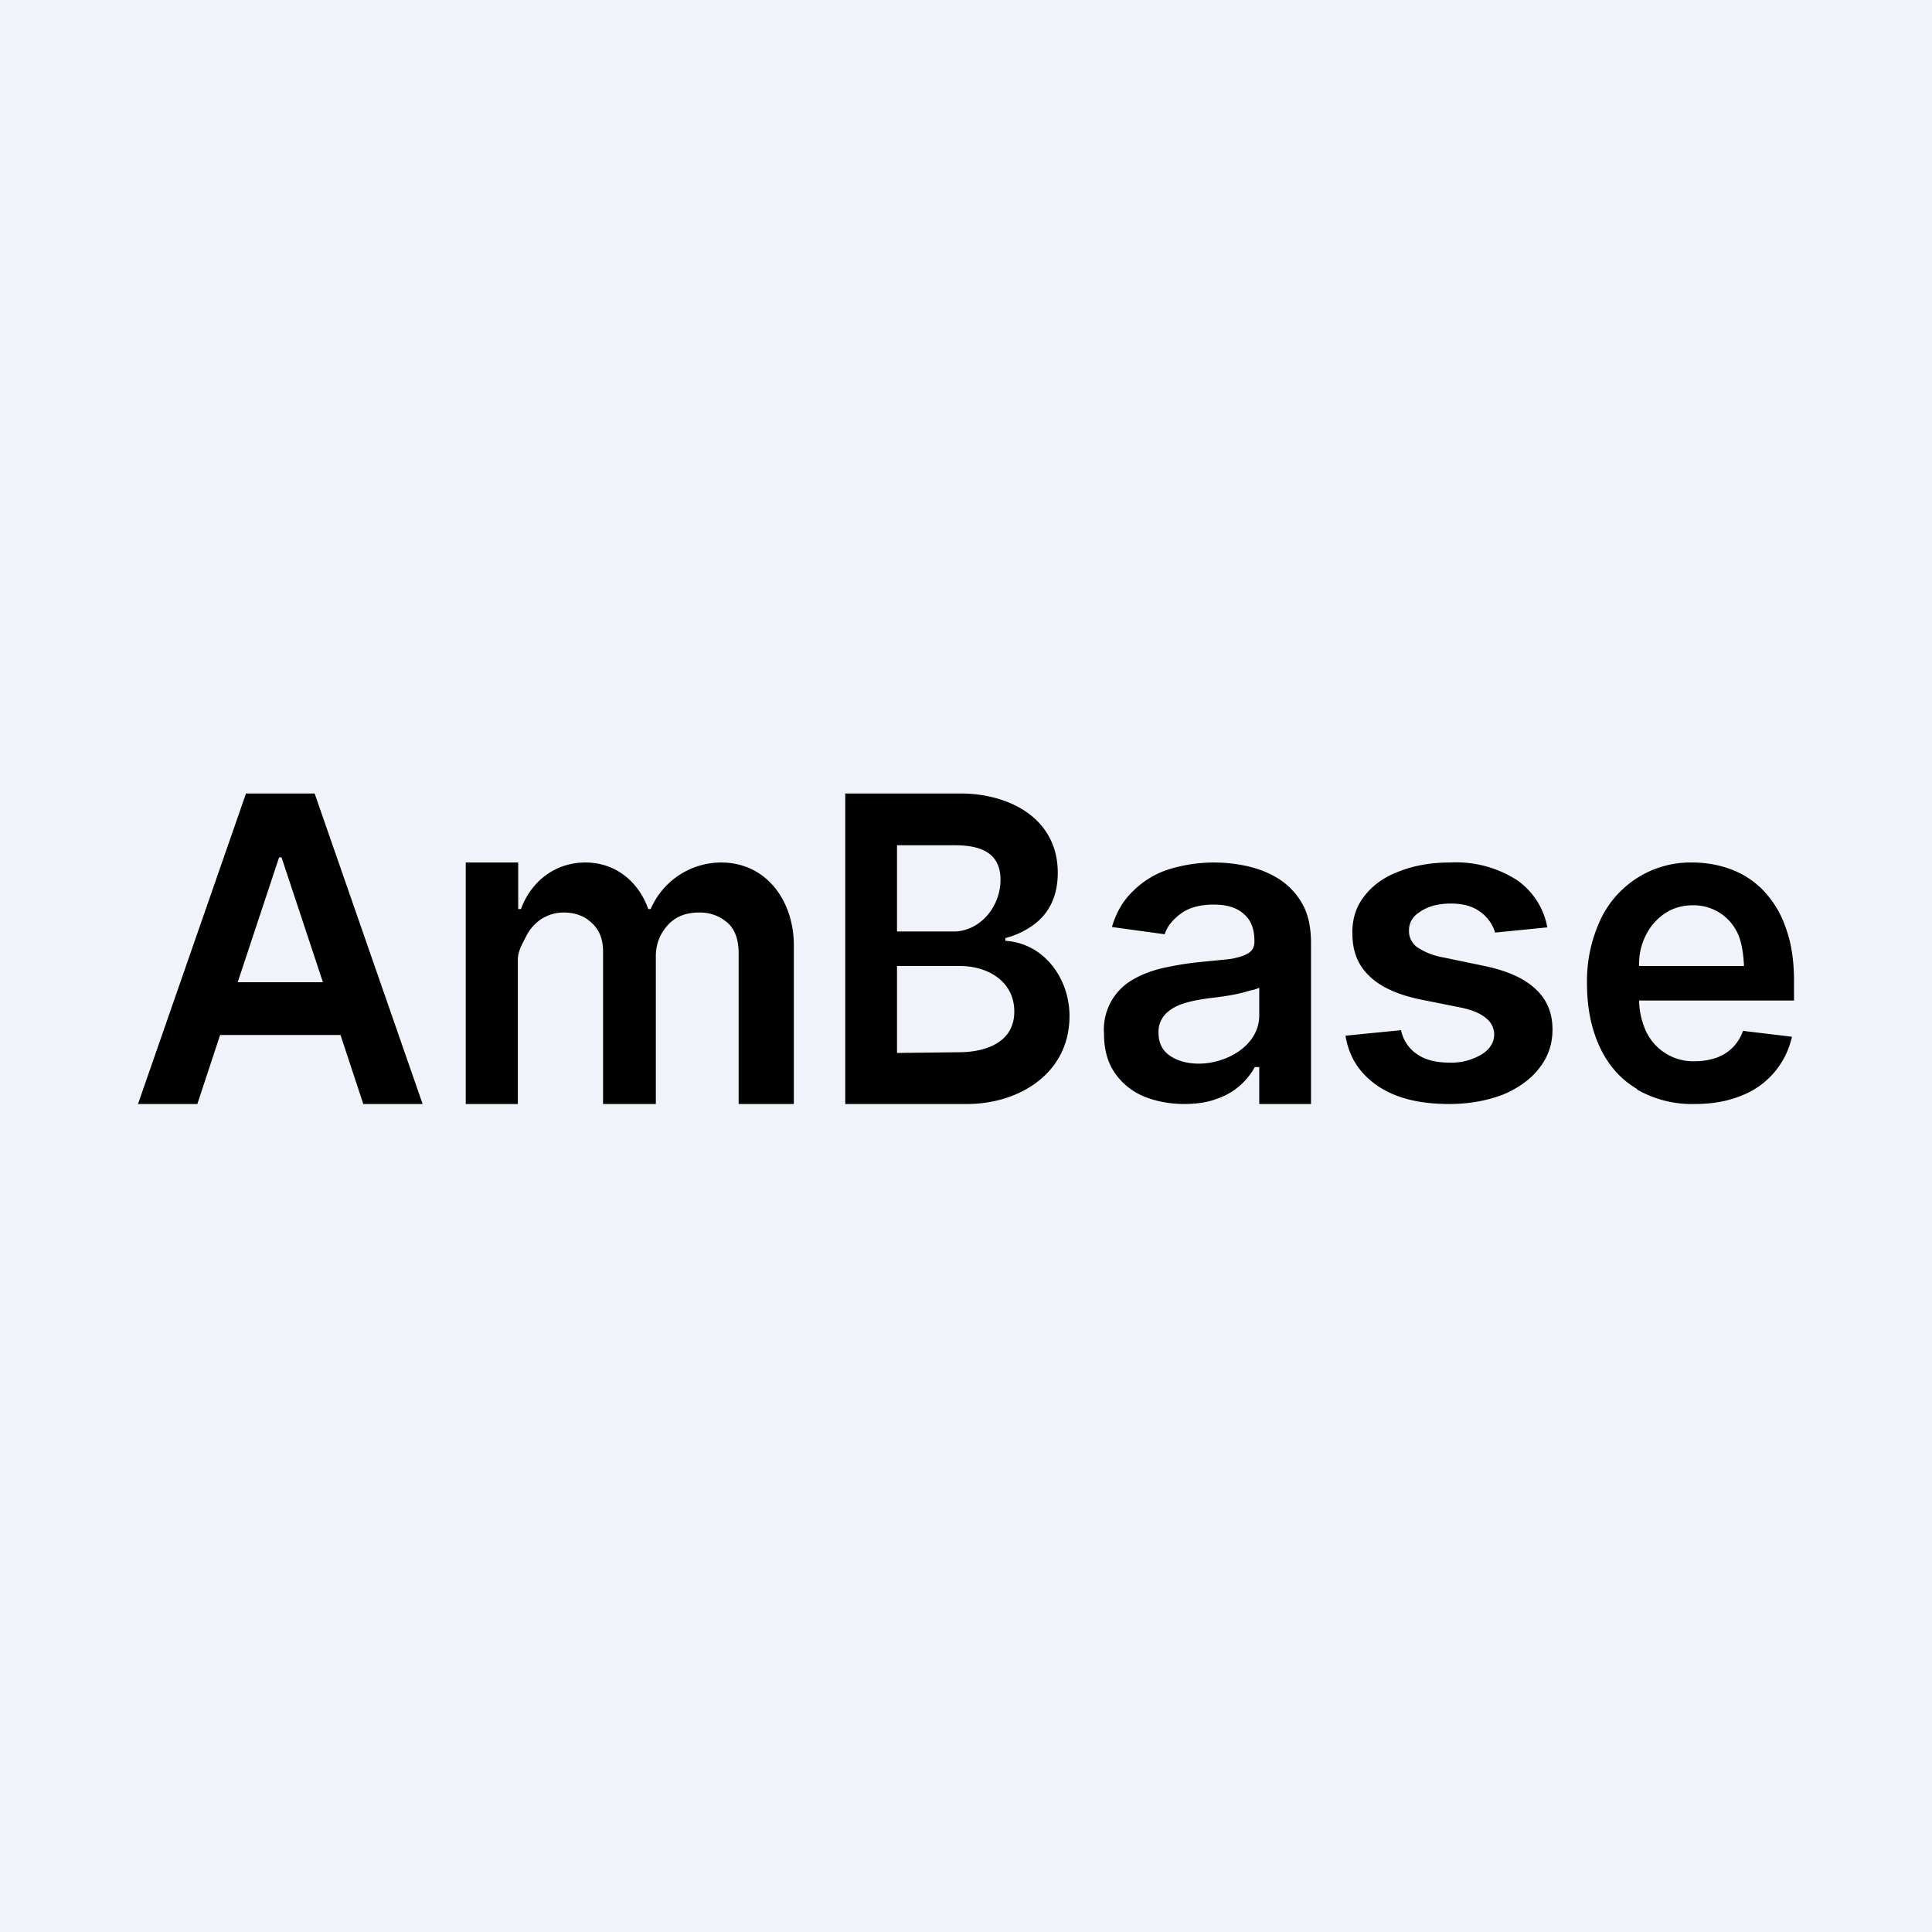 <svg width="56" height="56" viewBox="0 0 56 56" xmlns="http://www.w3.org/2000/svg"><path fill="#F0F3FA" d="M0 0h56v56H0z"/><path fill-rule="evenodd" d="M4 32h1.72l.66-2h3.49l.66 2h1.72l-3.13-9H7.13L4 32Zm5.36-3.53-1.2-3.62h-.07l-1.2 3.62h2.47ZM24.5 23v9h3.53c1.5 0 2.97-.88 2.97-2.55 0-1.08-.73-2.11-1.86-2.18v-.08c.28-.07.54-.19.77-.35.46-.31.75-.82.75-1.54 0-1.58-1.4-2.3-2.82-2.3H24.5Zm3.28 7.5-1.78.02V28h1.82c.82 0 1.58.45 1.58 1.32 0 .91-.85 1.18-1.62 1.18Zm-.14-3.5H26v-2.5h1.67c.73 0 1.33.2 1.33 1s-.61 1.5-1.36 1.5Zm6.69 5c-.44 0-.84-.08-1.2-.23a1.93 1.93 0 0 1-.83-.69c-.2-.3-.3-.67-.3-1.12a1.66 1.66 0 0 1 .81-1.55c.25-.15.53-.26.85-.34.31-.07.64-.13.98-.17l1-.1c.25-.04.43-.1.54-.17.12-.07.18-.18.18-.34v-.02c0-.34-.1-.6-.3-.77-.2-.19-.5-.28-.88-.28-.4 0-.72.09-.95.26-.23.17-.4.37-.47.6l-1.53-.21c.12-.41.32-.76.6-1.03a2.6 2.6 0 0 1 1.01-.63 4.44 4.44 0 0 1 2.33-.1c.34.08.64.2.92.38.27.18.49.41.66.71.17.3.25.68.25 1.13V32h-1.5v-1.07h-.13a1.96 1.96 0 0 1-1.1.92c-.26.1-.58.15-.94.15Zm.42-1.17c.8 0 1.75-.52 1.75-1.4v-.8a.96.96 0 0 1-.26.08l-.14.04c-.28.08-.56.12-.85.16-.36.04-.71.09-1.04.21-.2.08-.35.18-.46.31a.74.74 0 0 0-.17.5c0 .3.11.52.33.67.22.15.5.23.84.23Zm8.6-3.8 1.5-.15a2.13 2.13 0 0 0-.88-1.37 3.27 3.27 0 0 0-1.94-.51c-.56 0-1.05.09-1.48.26-.43.16-.76.4-1 .71-.24.3-.36.67-.35 1.09 0 .5.15.9.48 1.22.32.32.82.55 1.49.69l1.2.24c.32.07.55.17.7.3a.6.6 0 0 1 .24.47c0 .23-.12.43-.36.58a1.7 1.7 0 0 1-.95.24c-.38 0-.69-.08-.92-.24a1.1 1.1 0 0 1-.47-.7l-1.61.16c.1.62.41 1.1.94 1.46.52.35 1.2.52 2.07.52.58 0 1.1-.1 1.55-.27.45-.19.8-.44 1.05-.76.26-.33.39-.7.39-1.13 0-.49-.17-.88-.5-1.18-.32-.3-.8-.52-1.47-.66l-1.2-.25a1.95 1.95 0 0 1-.76-.3.58.58 0 0 1-.23-.48c0-.23.11-.42.35-.56.23-.15.52-.22.86-.22.26 0 .47.04.65.12a1.16 1.16 0 0 1 .64.73Zm4.1 4.55a3.2 3.2 0 0 0 1.68.42c.5 0 .95-.08 1.34-.24a2.37 2.37 0 0 0 1.47-1.71l-1.42-.17a1.24 1.24 0 0 1-.77.78c-.18.06-.38.1-.6.1a1.51 1.51 0 0 1-1.44-.87 2.22 2.22 0 0 1-.2-.89H52v-.57c0-.6-.08-1.11-.24-1.54a2.92 2.92 0 0 0-.64-1.07 2.53 2.53 0 0 0-.94-.62c-.35-.13-.73-.2-1.13-.2a2.88 2.88 0 0 0-2.67 1.68 4.21 4.21 0 0 0-.38 1.84c0 .7.13 1.32.38 1.85.25.52.6.92 1.08 1.2Zm.06-3.58v-.06c0-.3.07-.59.2-.84.13-.26.31-.46.54-.62.24-.16.51-.24.82-.24a1.4 1.4 0 0 1 1.28.78c.13.24.19.67.2.98H47.5ZM13.5 32v-7h1.52v1.35h.08c.28-.77.96-1.35 1.87-1.35.91 0 1.56.6 1.82 1.35h.07A2.23 2.23 0 0 1 20.9 25c1.33 0 2.11 1.13 2.11 2.4V32h-1.6v-4.36c0-.4-.1-.7-.33-.9a1.2 1.2 0 0 0-.82-.29c-.38 0-.68.12-.9.36-.21.23-.35.53-.35.9V32h-1.53v-4.42c0-.34-.1-.62-.32-.82-.2-.2-.48-.31-.82-.31-.23 0-.43.06-.62.17-.19.12-.34.28-.45.48l-.03.06c-.1.2-.23.41-.23.66V32h-1.5Z"/></svg>